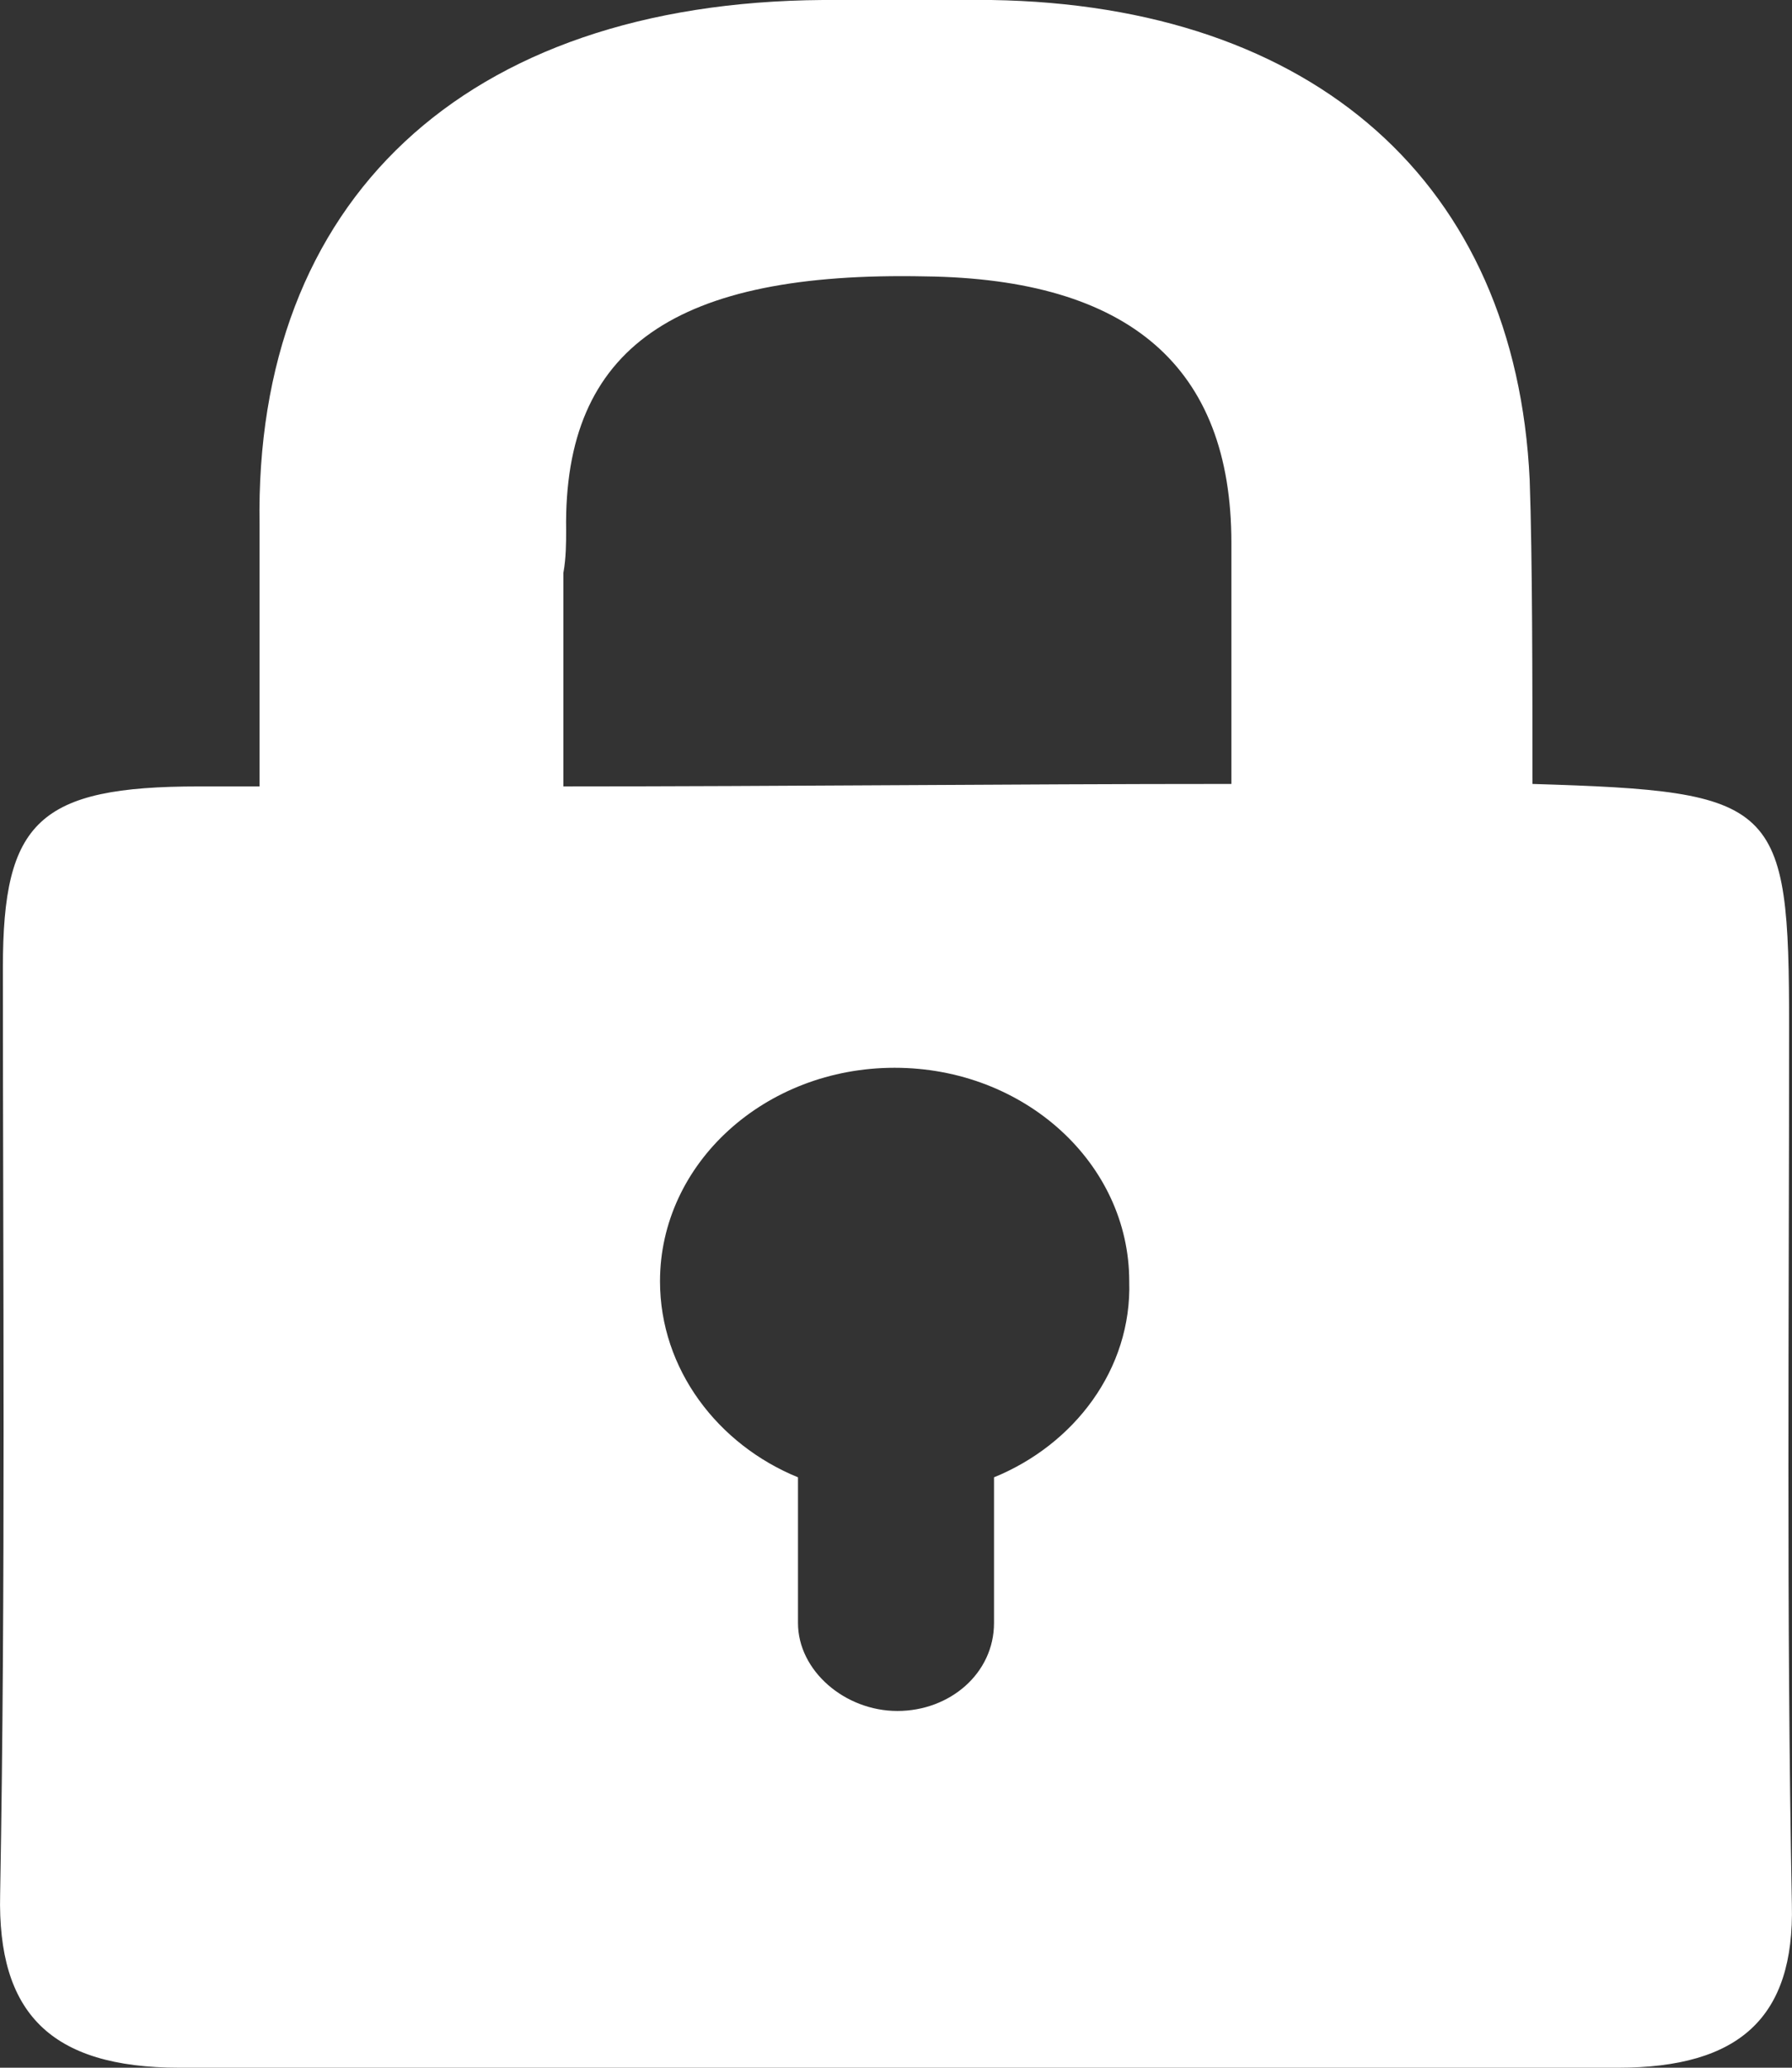 <svg width="13" height="15" viewBox="0 0 13 15" fill="none" xmlns="http://www.w3.org/2000/svg">
<rect x="0" y="0" width="13" height="15" fill="#333333" stroke="none"/>
<path d="M12.979 7.454C12.979 5.814 12.899 5.741 11.117 5.687C11.117 4.957 11.117 4.046 11.097 3.481C10.996 1.331 9.534 0.036 7.191 0C6.79 0 6.39 0 5.969 0C3.366 0.018 1.843 1.458 1.883 3.809V3.827V5.705C1.743 5.705 1.603 5.705 1.443 5.705C0.281 5.705 0.021 5.96 0.021 7.017C0.021 9.259 0.041 11.501 0.001 13.742C-0.019 14.599 0.361 15 1.303 15C4.788 15 8.253 15 11.738 15C12.619 15 13.019 14.636 12.999 13.815C12.959 11.701 12.979 9.587 12.979 7.454ZM7.211 10.717V11.774C7.211 12.139 6.891 12.412 6.51 12.412C6.129 12.412 5.789 12.12 5.789 11.774V10.717C5.208 10.48 4.788 9.933 4.788 9.295C4.788 8.439 5.549 7.746 6.49 7.746C7.431 7.746 8.192 8.439 8.192 9.295C8.212 9.933 7.792 10.48 7.211 10.717ZM8.933 5.687C7.311 5.687 5.709 5.705 4.087 5.705V4.156C4.107 4.046 4.107 3.937 4.107 3.846C4.087 2.515 4.908 1.968 6.71 2.005C8.192 2.023 8.933 2.661 8.933 3.937C8.933 4.52 8.933 5.103 8.933 5.687Z" fill="white"/>
</svg>
